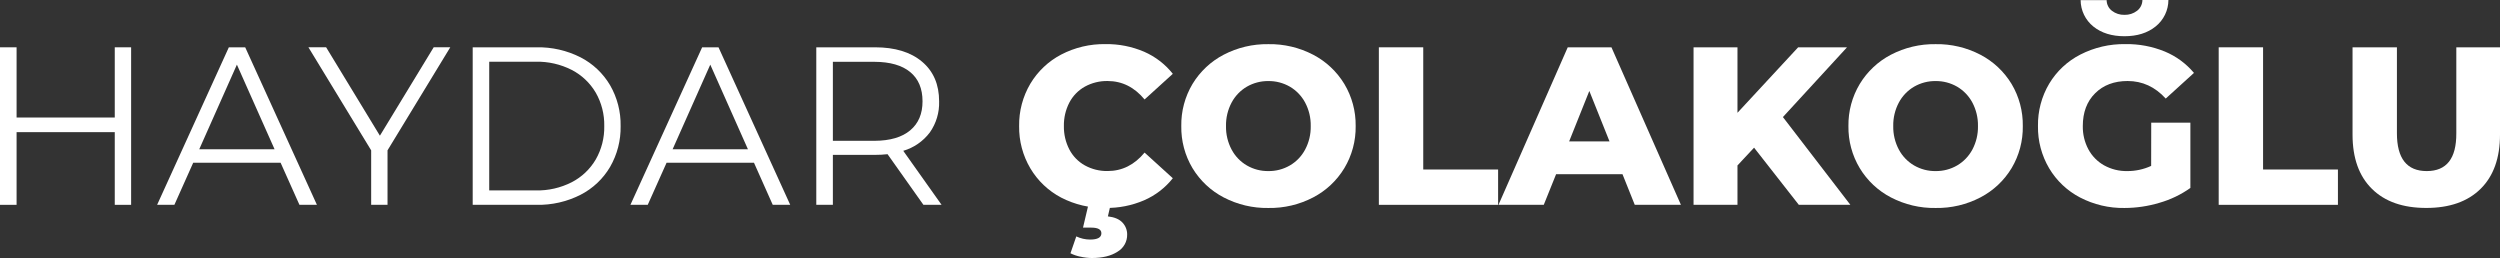 <svg width="281" height="29" viewBox="0 0 281 29" fill="none" xmlns="http://www.w3.org/2000/svg">
<rect x="0" y="0" width="281" height="29" fill="#333333" stroke="none"/>
<path d="M14.738 5.317V23.023H12.899V14.853H1.864V23.023H0V5.317H1.864V13.209H12.899V5.317H14.738Z" fill="white"/>
<path d="M31.541 18.293H21.716L19.6 23.023H17.66L25.722 5.317H27.561L35.622 23.023H33.657L31.541 18.293ZM30.861 16.775L26.628 7.265L22.396 16.775H30.861Z" fill="white"/>
<path d="M43.558 16.897V23.018H41.719V16.897L34.665 5.312H36.655L42.701 15.252L48.748 5.312H50.612L43.558 16.897Z" fill="white"/>
<path d="M53.131 5.317H60.311C62.024 5.282 63.719 5.669 65.249 6.442C66.631 7.15 67.784 8.238 68.574 9.579C69.378 10.972 69.788 12.56 69.758 14.17C69.788 15.78 69.378 17.367 68.574 18.761C67.785 20.103 66.632 21.191 65.249 21.897C63.719 22.672 62.024 23.059 60.311 23.023H53.131V5.317ZM60.21 21.404C61.617 21.437 63.011 21.12 64.266 20.481C65.387 19.902 66.322 19.016 66.962 17.926C67.615 16.785 67.946 15.486 67.919 14.17C67.946 12.854 67.615 11.555 66.962 10.414C66.321 9.324 65.386 8.438 64.266 7.859C63.01 7.221 61.617 6.904 60.21 6.936H54.988V21.404H60.21Z" fill="white"/>
<path d="M84.748 18.293H74.923L72.806 23.023H70.859L78.921 5.317H80.76L88.821 23.023H86.856L84.748 18.293ZM84.067 16.775L79.835 7.265L75.603 16.775H84.067Z" fill="white"/>
<path d="M103.793 23.023L99.762 17.332C99.294 17.383 98.823 17.408 98.352 17.408H93.615V23.023H91.751V5.317H98.352C100.6 5.317 102.364 5.856 103.642 6.936C104.92 8.015 105.558 9.499 105.557 11.387C105.598 12.639 105.231 13.869 104.511 14.891C103.761 15.881 102.715 16.603 101.526 16.952L105.834 23.023H103.793ZM102.307 14.65C103.232 13.877 103.694 12.789 103.692 11.387C103.692 9.956 103.231 8.86 102.307 8.099C101.383 7.339 100.048 6.955 98.301 6.948H93.615V15.827H98.301C100.048 15.818 101.383 15.426 102.307 14.65Z" fill="white"/>
<path d="M119.274 22.209C117.839 21.455 116.639 20.317 115.81 18.92C114.96 17.483 114.524 15.836 114.55 14.165C114.525 12.493 114.961 10.847 115.81 9.409C116.642 8.018 117.841 6.884 119.274 6.134C120.81 5.334 122.52 4.93 124.25 4.958C125.746 4.935 127.231 5.228 128.608 5.818C129.865 6.368 130.97 7.219 131.825 8.297L128.651 11.18C127.509 9.799 126.123 9.108 124.494 9.106C123.601 9.091 122.72 9.309 121.937 9.738C121.198 10.151 120.594 10.771 120.199 11.522C119.776 12.337 119.564 13.246 119.581 14.165C119.564 15.084 119.776 15.993 120.199 16.808C120.593 17.56 121.197 18.18 121.937 18.591C122.72 19.022 123.601 19.24 124.494 19.224C126.123 19.224 127.509 18.532 128.651 17.15L131.825 20.033C130.969 21.113 129.862 21.964 128.6 22.512C127.224 23.103 125.739 23.396 124.242 23.372C122.516 23.403 120.809 23.003 119.274 22.209ZM121.415 28.848C121.035 28.77 120.667 28.643 120.32 28.469L120.975 26.572C121.462 26.805 121.996 26.926 122.536 26.926C123.376 26.926 123.796 26.69 123.796 26.218C123.796 25.798 123.418 25.585 122.662 25.585H121.73L122.385 22.803H124.879L124.527 24.32C125.265 24.407 125.811 24.637 126.164 25.016C126.51 25.38 126.7 25.866 126.693 26.369C126.699 26.758 126.602 27.14 126.411 27.478C126.221 27.816 125.944 28.097 125.61 28.292C124.886 28.764 123.92 29 122.713 29C122.276 28.996 121.841 28.942 121.415 28.841V28.848Z" fill="white"/>
<path d="M137.539 22.188C136.093 21.435 134.882 20.298 134.037 18.9C133.185 17.472 132.749 15.834 132.777 14.17C132.749 12.506 133.186 10.868 134.037 9.44C134.883 8.043 136.094 6.906 137.539 6.152C139.09 5.344 140.817 4.935 142.565 4.963C144.316 4.933 146.048 5.342 147.603 6.152C149.047 6.906 150.258 8.043 151.105 9.44C151.96 10.866 152.401 12.505 152.377 14.17C152.402 15.835 151.961 17.474 151.105 18.9C150.26 20.298 149.048 21.435 147.603 22.188C146.048 22.999 144.316 23.408 142.565 23.377C140.817 23.406 139.09 22.997 137.539 22.188ZM144.983 18.596C145.708 18.174 146.301 17.556 146.696 16.813C147.128 16.001 147.345 15.091 147.326 14.17C147.344 13.249 147.127 12.339 146.696 11.527C146.3 10.785 145.707 10.167 144.983 9.743C144.248 9.319 143.412 9.101 142.565 9.111C141.717 9.101 140.881 9.319 140.146 9.743C139.422 10.167 138.829 10.785 138.433 11.527C138.002 12.339 137.785 13.249 137.803 14.17C137.784 15.091 138.001 16.001 138.433 16.813C138.828 17.556 139.421 18.174 140.146 18.596C140.881 19.022 141.716 19.24 142.565 19.229C143.413 19.24 144.248 19.022 144.983 18.596Z" fill="white"/>
<path d="M154.984 5.317H159.973V19.052H168.387V23.023H154.984V5.317Z" fill="white"/>
<path d="M182.369 19.583H174.904L173.519 23.023H168.43L176.214 5.317H181.127L188.936 23.023H183.747L182.369 19.583ZM180.908 15.89L178.64 10.224L176.373 15.89H180.908Z" fill="white"/>
<path d="M197.157 16.598L195.292 18.596V23.023H190.355V5.317H195.292V12.678L202.112 5.317H207.604L200.399 13.158L207.982 23.023H202.188L197.157 16.598Z" fill="white"/>
<path d="M212.537 22.188C211.091 21.436 209.879 20.298 209.035 18.9C208.179 17.474 207.738 15.835 207.763 14.17C207.739 12.505 208.179 10.866 209.035 9.44C209.881 8.043 211.092 6.906 212.537 6.152C214.088 5.344 215.815 4.935 217.563 4.963C219.314 4.933 221.046 5.342 222.601 6.152C224.045 6.906 225.256 8.043 226.103 9.44C226.953 10.868 227.389 12.506 227.363 14.17C227.39 15.834 226.954 17.472 226.103 18.9C225.258 20.298 224.047 21.435 222.601 22.188C221.046 22.999 219.315 23.408 217.563 23.377C215.815 23.406 214.088 22.997 212.537 22.188ZM219.981 18.596C220.705 18.172 221.298 17.555 221.694 16.813C222.125 16 222.342 15.09 222.324 14.17C222.341 13.249 222.124 12.34 221.694 11.527C221.297 10.785 220.705 10.168 219.981 9.743C219.246 9.319 218.411 9.101 217.563 9.111C216.715 9.1 215.879 9.319 215.144 9.743C214.42 10.167 213.827 10.785 213.431 11.527C213 12.339 212.783 13.249 212.801 14.17C212.783 15.091 212.999 16.001 213.431 16.813C213.825 17.556 214.419 18.174 215.144 18.596C215.879 19.022 216.715 19.241 217.563 19.229C218.411 19.24 219.246 19.022 219.981 18.596Z" fill="white"/>
<path d="M241.798 13.79H246.199V21.126C245.142 21.875 243.967 22.44 242.722 22.795C241.447 23.179 240.124 23.375 238.792 23.377C237.059 23.405 235.345 23 233.804 22.201C232.364 21.453 231.16 20.317 230.328 18.92C229.477 17.483 229.041 15.837 229.068 14.165C229.041 12.493 229.477 10.847 230.328 9.409C231.166 8.01 232.38 6.875 233.83 6.134C235.396 5.332 237.135 4.929 238.893 4.958C240.412 4.933 241.92 5.217 243.327 5.792C244.595 6.319 245.718 7.143 246.602 8.195L243.428 11.079C242.234 9.764 240.806 9.106 239.145 9.106C237.634 9.106 236.416 9.565 235.492 10.485C234.568 11.403 234.107 12.632 234.107 14.17C234.09 15.082 234.307 15.984 234.736 16.788C235.142 17.543 235.754 18.166 236.5 18.584C237.294 19.023 238.188 19.246 239.095 19.229C240.025 19.235 240.945 19.037 241.79 18.647L241.798 13.79ZM235.298 2.985C234.853 2.628 234.493 2.177 234.244 1.662C233.996 1.148 233.865 0.584 233.862 0.013H236.785C236.786 0.245 236.84 0.475 236.944 0.683C237.047 0.892 237.197 1.073 237.382 1.214C237.786 1.524 238.284 1.685 238.792 1.669C239.301 1.684 239.799 1.524 240.203 1.214C240.39 1.072 240.541 0.888 240.646 0.678C240.751 0.467 240.806 0.235 240.808 0H243.73C243.727 0.572 243.597 1.135 243.348 1.65C243.1 2.164 242.739 2.616 242.294 2.972C241.387 3.706 240.22 4.072 238.792 4.072C237.365 4.072 236.2 3.71 235.298 2.985Z" fill="white"/>
<path d="M249.381 5.317H254.369V19.052H262.783V23.023H249.381V5.317Z" fill="white"/>
<path d="M266.605 21.227C265.152 19.795 264.426 17.763 264.426 15.131V5.317H269.414V14.979C269.414 17.812 270.531 19.229 272.765 19.229C274.998 19.229 276.107 17.812 276.09 14.979V5.317H281V15.126C281 17.757 280.274 19.789 278.823 21.222C277.372 22.655 275.336 23.372 272.714 23.372C270.091 23.375 268.054 22.66 266.605 21.227Z" fill="white"/>
</svg>
